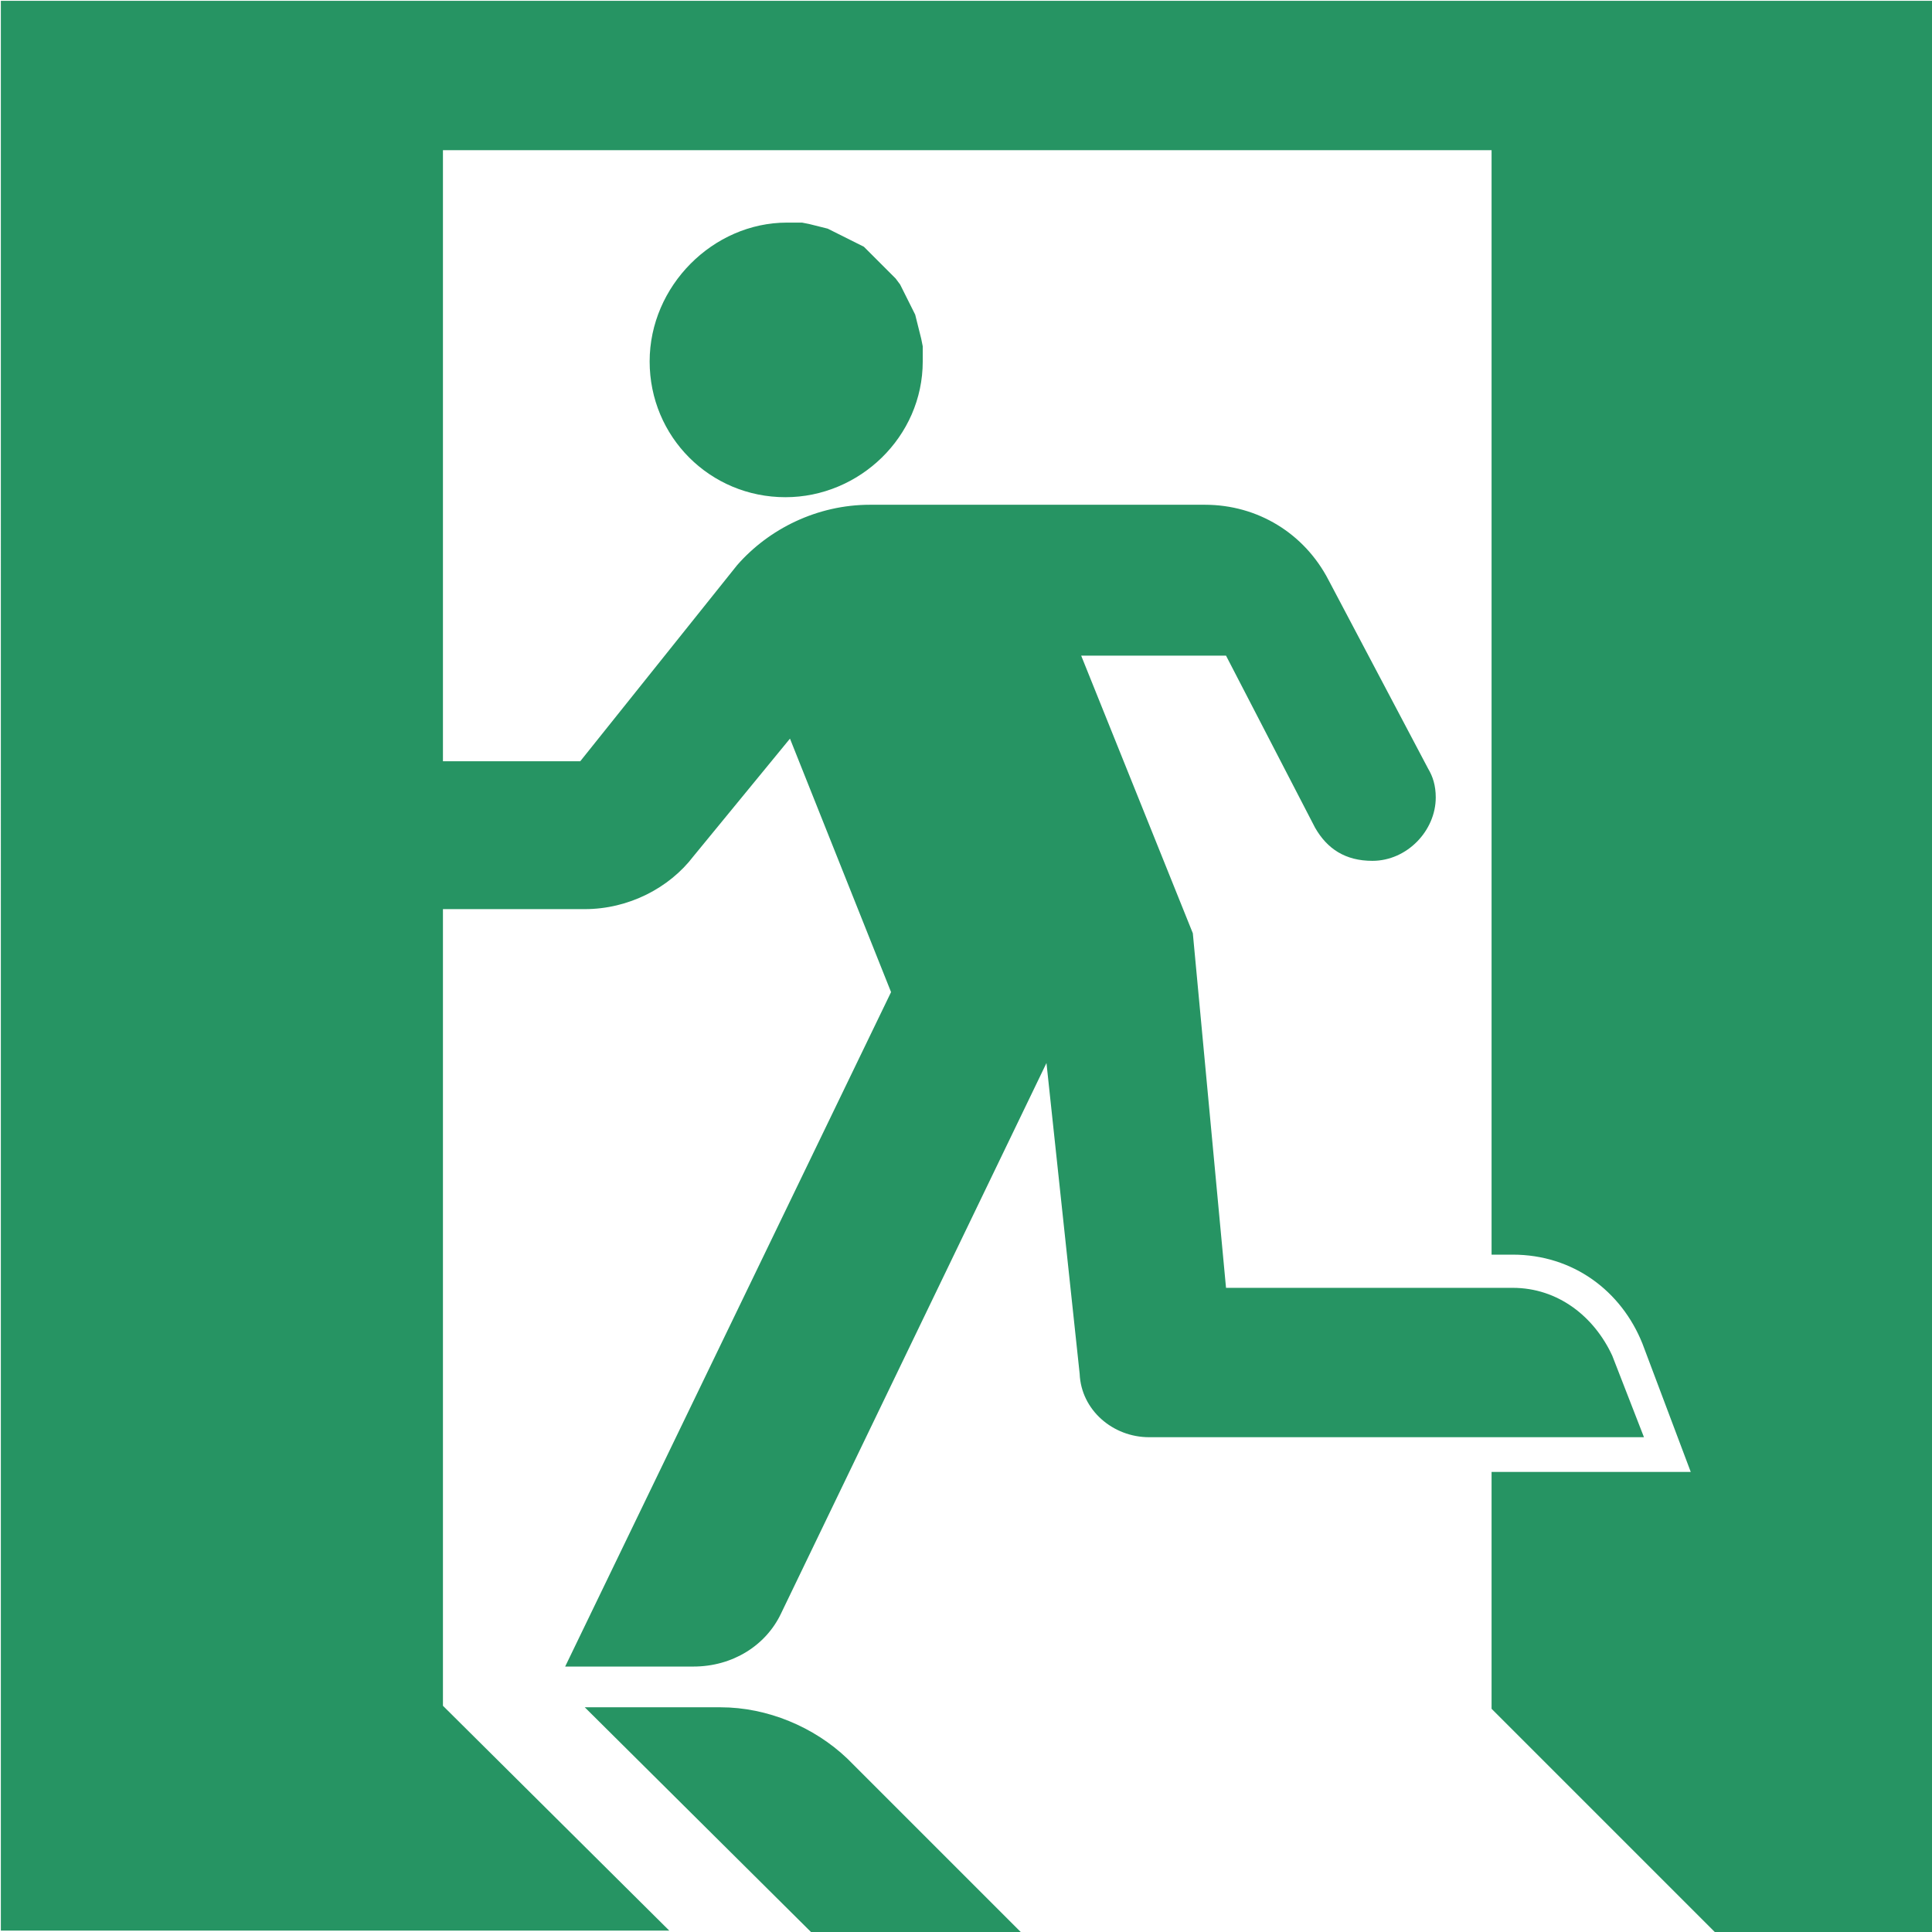 <?xml version="1.0" encoding="UTF-8"?>
<!-- Generator: Adobe Illustrator 18.1.0, SVG Export Plug-In . SVG Version: 6.00 Build 0)  -->
<!DOCTYPE svg PUBLIC "-//W3C//DTD SVG 1.1//EN" "http://www.w3.org/Graphics/SVG/1.1/DTD/svg11.dtd">
<svg version="1.1" id="svg4672" sodipodi:docname="PublicInformationSymbol EmergencyExit.svg" inkscape:version="0.45.1" sodipodi:docbase="/home/alerante/Desktop" inkscape:output_extension="org.inkscape.output.svg.inkscape" sodipodi:version="0.32" xmlns:dc="http://purl.org/dc/elements/1.1/" xmlns:inkscape="http://www.inkscape.org/namespaces/inkscape" xmlns:sodipodi="http://sodipodi.sourceforge.net/DTD/sodipodi-0.dtd" xmlns:svg="http://www.w3.org/2000/svg" xmlns:rdf="http://www.w3.org/1999/02/22-rdf-syntax-ns#" xmlns:cc="http://web.resource.org/cc/" xmlns="http://www.w3.org/2000/svg" xmlns:xlink="http://www.w3.org/1999/xlink" x="0px" y="0px" viewBox="229 -258 599.9 600" enable-background="new 229 -258 599.9 600" xml:space="preserve">
<sodipodi:namedview inkscape:pageopacity="0.0" inkscape:document-units="px" inkscape:window-y="48" inkscape:current-layer="layer1" inkscape:window-height="624" inkscape:window-x="5" inkscape:window-width="814" inkscape:pageshadow="2" id="base" guidetolerance="10" objecttolerance="10" inkscape:zoom="1" inkscape:cx="265.57143" inkscape:cy="323.42857" bordercolor="#666666" pagecolor="#ffffff" gridtolerance="10000" borderopacity="1.0">
	</sodipodi:namedview>
<g id="layer1" transform="translate(-310.971,3.602)" inkscape:groupmode="layer" inkscape:label="Layer 1">
	<g id="g5653" transform="matrix(4.685,0,0,4.685,-1145.894,-2197.661)">
		<path id="path3495" fill="#269463" d="M471.9,510.8l-3.2-8.5c-1.4-3.5-4.6-5.9-8.6-5.9h-1.4v-73.2h-69.5v40.5h9.1l10.4-13    c2.1-2.4,5.3-4,8.8-4h22.2c3.5,0,6.6,1.9,8.2,5l6.6,12.5c0.3,0.5,0.5,1.1,0.5,1.9c0,2.2-1.9,4.2-4.2,4.2c-1.8,0-3-0.8-3.8-2.2    l-5.9-11.4h-9.6l7.4,18.4l2.2,23.5h19c3,0,5.4,1.9,6.6,4.5l2.1,5.4H436c-2.4,0-4.5-1.8-4.6-4.2l-2.2-20.6l-17.6,36.5    c-1,2.1-3.2,3.5-5.8,3.5h-8.5l21.6-44.7l-6.7-16.8l-6.4,7.8c-1.6,2.1-4.3,3.5-7.2,3.5h-9.4v52.8l15,14.9h-44.3V413.3h128.1v128.1    h-14.4l-14.9-14.9v-15.7H471.9"/>
		<path id="path3497" fill="#269463" d="M412,428l0.5,0l0.5,0l0.5,0.1l0.4,0.1l0.4,0.1l0.4,0.1l0.4,0.2l0.4,0.2l0.4,0.2l0.4,0.2    l0.4,0.2l0.4,0.2l0.3,0.3l0.3,0.3l0.3,0.3l0.3,0.3l0.3,0.3l0.3,0.3l0.3,0.3l0.3,0.4l0.2,0.4l0.2,0.4l0.2,0.4l0.2,0.4l0.2,0.4    l0.1,0.4l0.1,0.4l0.1,0.4l0.1,0.4l0.1,0.5l0,0.5l0,0.5c0,5-4.2,9-9.1,9c-5,0-9-4-9-9S407.1,428,412,428z"/>
		<path id="path3499" fill="#269463" d="M416,529.8l11.5,11.5h-13.9l-15-14.9h9C410.7,526.4,413.8,527.7,416,529.8z"/>
	</g>
</g>
</svg>